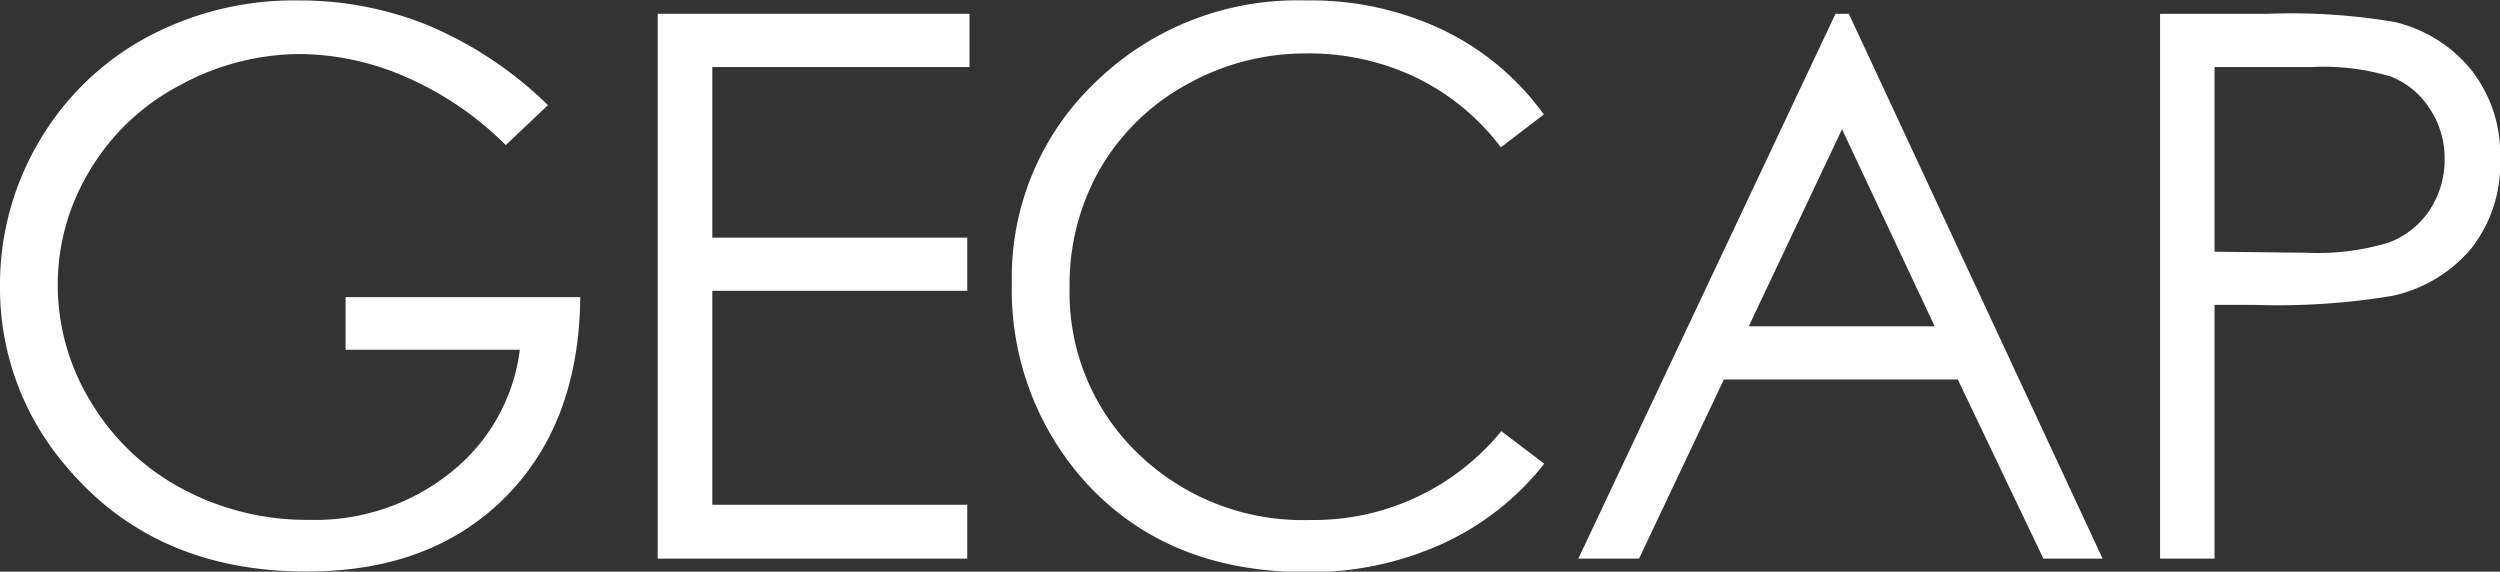 <svg id="Capa_1" data-name="Capa 1" xmlns="http://www.w3.org/2000/svg" viewBox="0 0 168.85 38.61"><rect x="0" y="0" width="168.85" height="38.61" fill="#333333" stroke="none"/><defs><style>.cls-1{fill:#fff;}</style></defs><title>logo-gecap-blanco</title><path class="cls-1" d="M42.9,20.37l-2.85,2.7a21.85,21.85,0,0,0-6.73-4.59,18.14,18.14,0,0,0-7.14-1.56A17,17,0,0,0,18,19.05a15.3,15.3,0,0,0-6.06,5.76,14.87,14.87,0,0,0-2.15,7.68A15.09,15.09,0,0,0,12,40.37a15.86,15.86,0,0,0,6.14,5.88,17.74,17.74,0,0,0,8.6,2.13,14.63,14.63,0,0,0,9.59-3.2A12.57,12.57,0,0,0,41,36.89H29.23V33.34H45.08Q45,41.86,40,46.87t-13.41,5q-10.2,0-16.14-7A18.44,18.44,0,0,1,5.89,32.56a19,19,0,0,1,2.63-9.72,18.75,18.75,0,0,1,7.19-7,21,21,0,0,1,10.35-2.54A23,23,0,0,1,34.85,15,26.15,26.15,0,0,1,42.9,20.37Z" transform="translate(-5.89 -13.27)"/><path class="cls-1" d="M50.31,14.2H71.37v3.6H54V29.32H71.22v3.59H54V47.36H71.22V51H50.31Z" transform="translate(-5.89 -13.27)"/><path class="cls-1" d="M110.16,21l-2.9,2.22a15.82,15.82,0,0,0-5.76-4.73,16.76,16.76,0,0,0-7.38-1.61A16.32,16.32,0,0,0,86,19a15.23,15.23,0,0,0-5.81,5.67,15.71,15.71,0,0,0-2.06,8,15.05,15.05,0,0,0,4.61,11.22,16,16,0,0,0,11.63,4.5,16.36,16.36,0,0,0,12.92-6l2.9,2.2A18.59,18.59,0,0,1,103.3,50a21.57,21.57,0,0,1-9.18,1.91q-9.65,0-15.22-6.42a19.37,19.37,0,0,1-4.67-13.1,18.19,18.19,0,0,1,5.66-13.58,19.52,19.52,0,0,1,14.18-5.51,20.74,20.74,0,0,1,9.29,2A18.06,18.06,0,0,1,110.16,21Z" transform="translate(-5.89 -13.27)"/><path class="cls-1" d="M130.76,14.2,147.9,51h-4l-5.78-12.1H122.32L116.59,51h-4.1L129.86,14.2ZM130.3,22,124,35.31h12.56Z" transform="translate(-5.89 -13.27)"/><path class="cls-1" d="M151.78,14.2h7.32a41.94,41.94,0,0,1,8.5.55,9.45,9.45,0,0,1,5.15,3.18,9.2,9.2,0,0,1,2,6.06,9.26,9.26,0,0,1-1.95,6.06,9.6,9.6,0,0,1-5.37,3.21,47.58,47.58,0,0,1-9.35.6h-2.62V51h-3.68Zm3.68,3.6V30.27l6.22.07a16.51,16.51,0,0,0,5.52-.68A5.69,5.69,0,0,0,170,27.44,6.15,6.15,0,0,0,171,24a6,6,0,0,0-1-3.38,5.49,5.49,0,0,0-2.64-2.18A15.66,15.66,0,0,0,162,17.8Z" transform="translate(-5.89 -13.27)"/></svg>